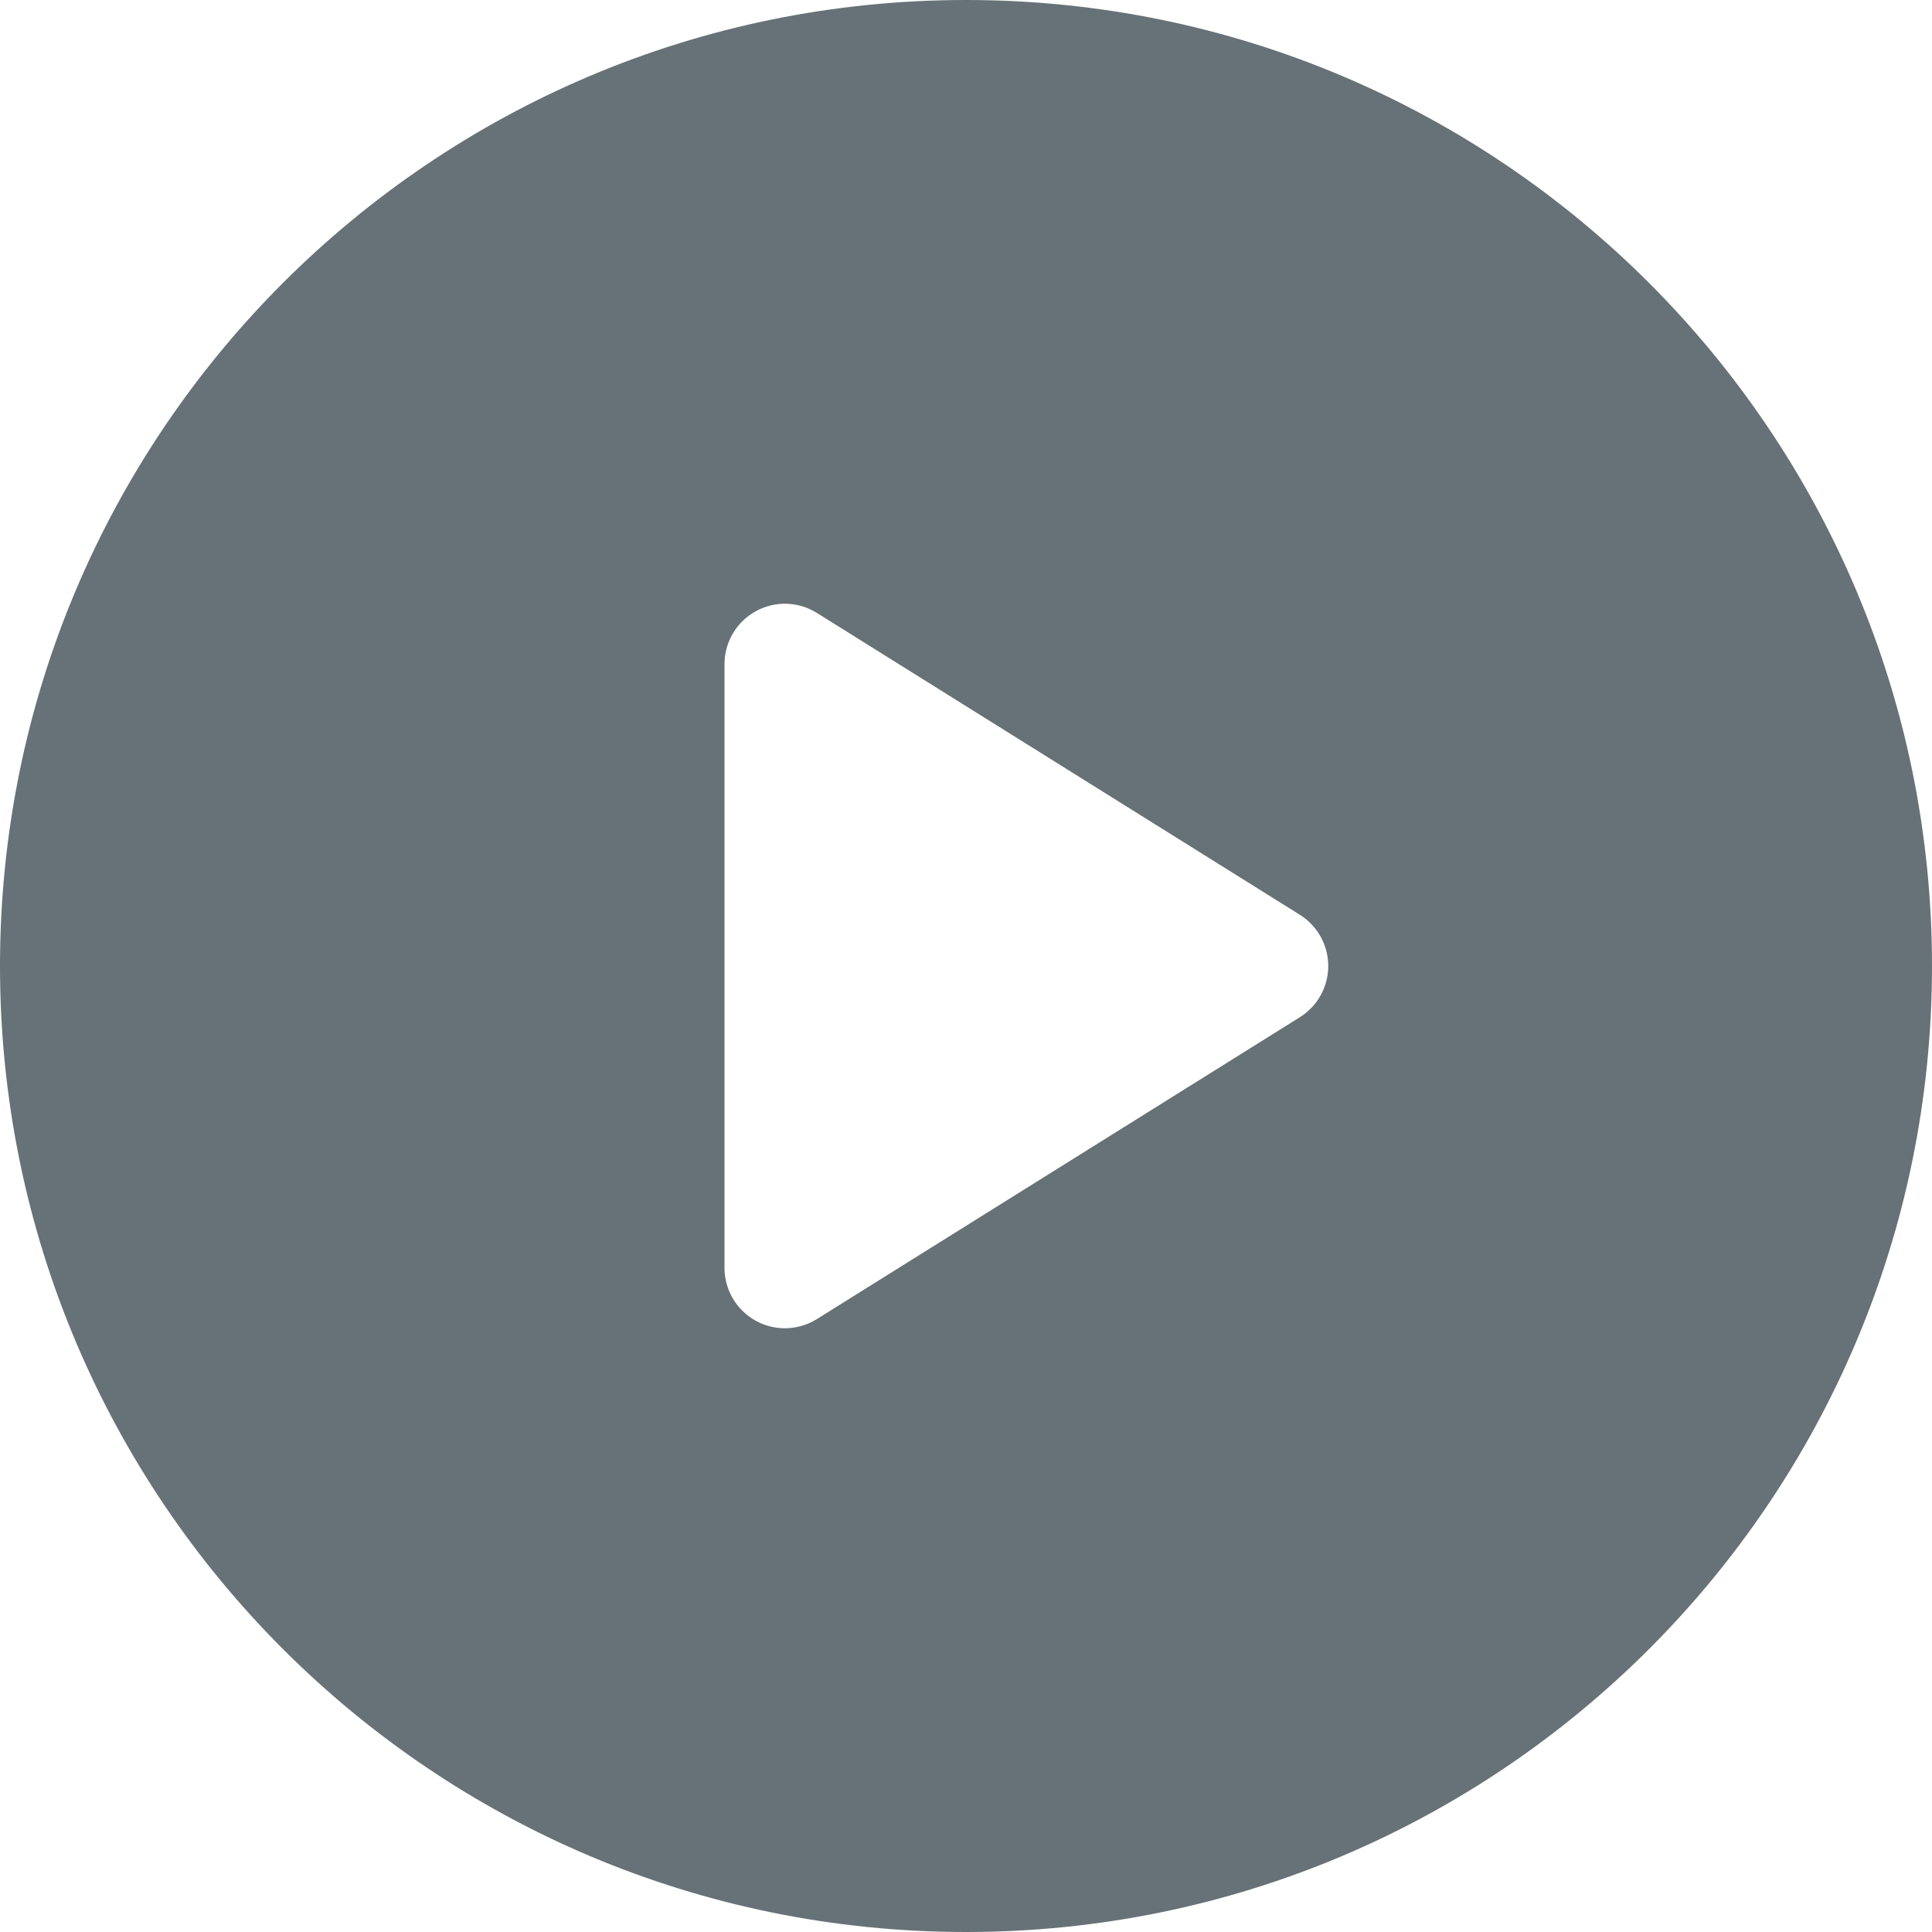 <?xml version="1.0" encoding="UTF-8"?>
<svg width="80px" height="80px" viewBox="0 0 80 80" version="1.1" xmlns="http://www.w3.org/2000/svg" xmlns:xlink="http://www.w3.org/1999/xlink">
    <title>play-button</title>
    <g id="Page-1" stroke="none" stroke-width="1" fill="none" fill-rule="evenodd">
        <g id="landing_app2" transform="translate(-643, -961)" fill="#667277" fill-rule="nonzero">
            <g id="play-button" transform="translate(643, 961)">
                <path d="M40,0 C17.909,0 0,17.909 0,40 C0,62.091 17.909,80 40,80 C62.091,80 80,62.091 80,40 C80,17.909 62.091,0 40,0 Z M53.825,42.12 L33.825,54.62 C33.42,54.873 32.96,55 32.5,55 C32.083,55 31.666,54.896 31.288,54.686 C30.493,54.246 30,53.409 30,52.5 L30,27.5 C30,26.591 30.493,25.754 31.288,25.314 C32.083,24.871 33.054,24.898 33.825,25.38 L53.825,37.88 C54.556,38.337 55,39.138 55,40 C55,40.862 54.556,41.663 53.825,42.12 Z" id="Shape"></path>
            </g>
        </g>
    </g>
</svg>